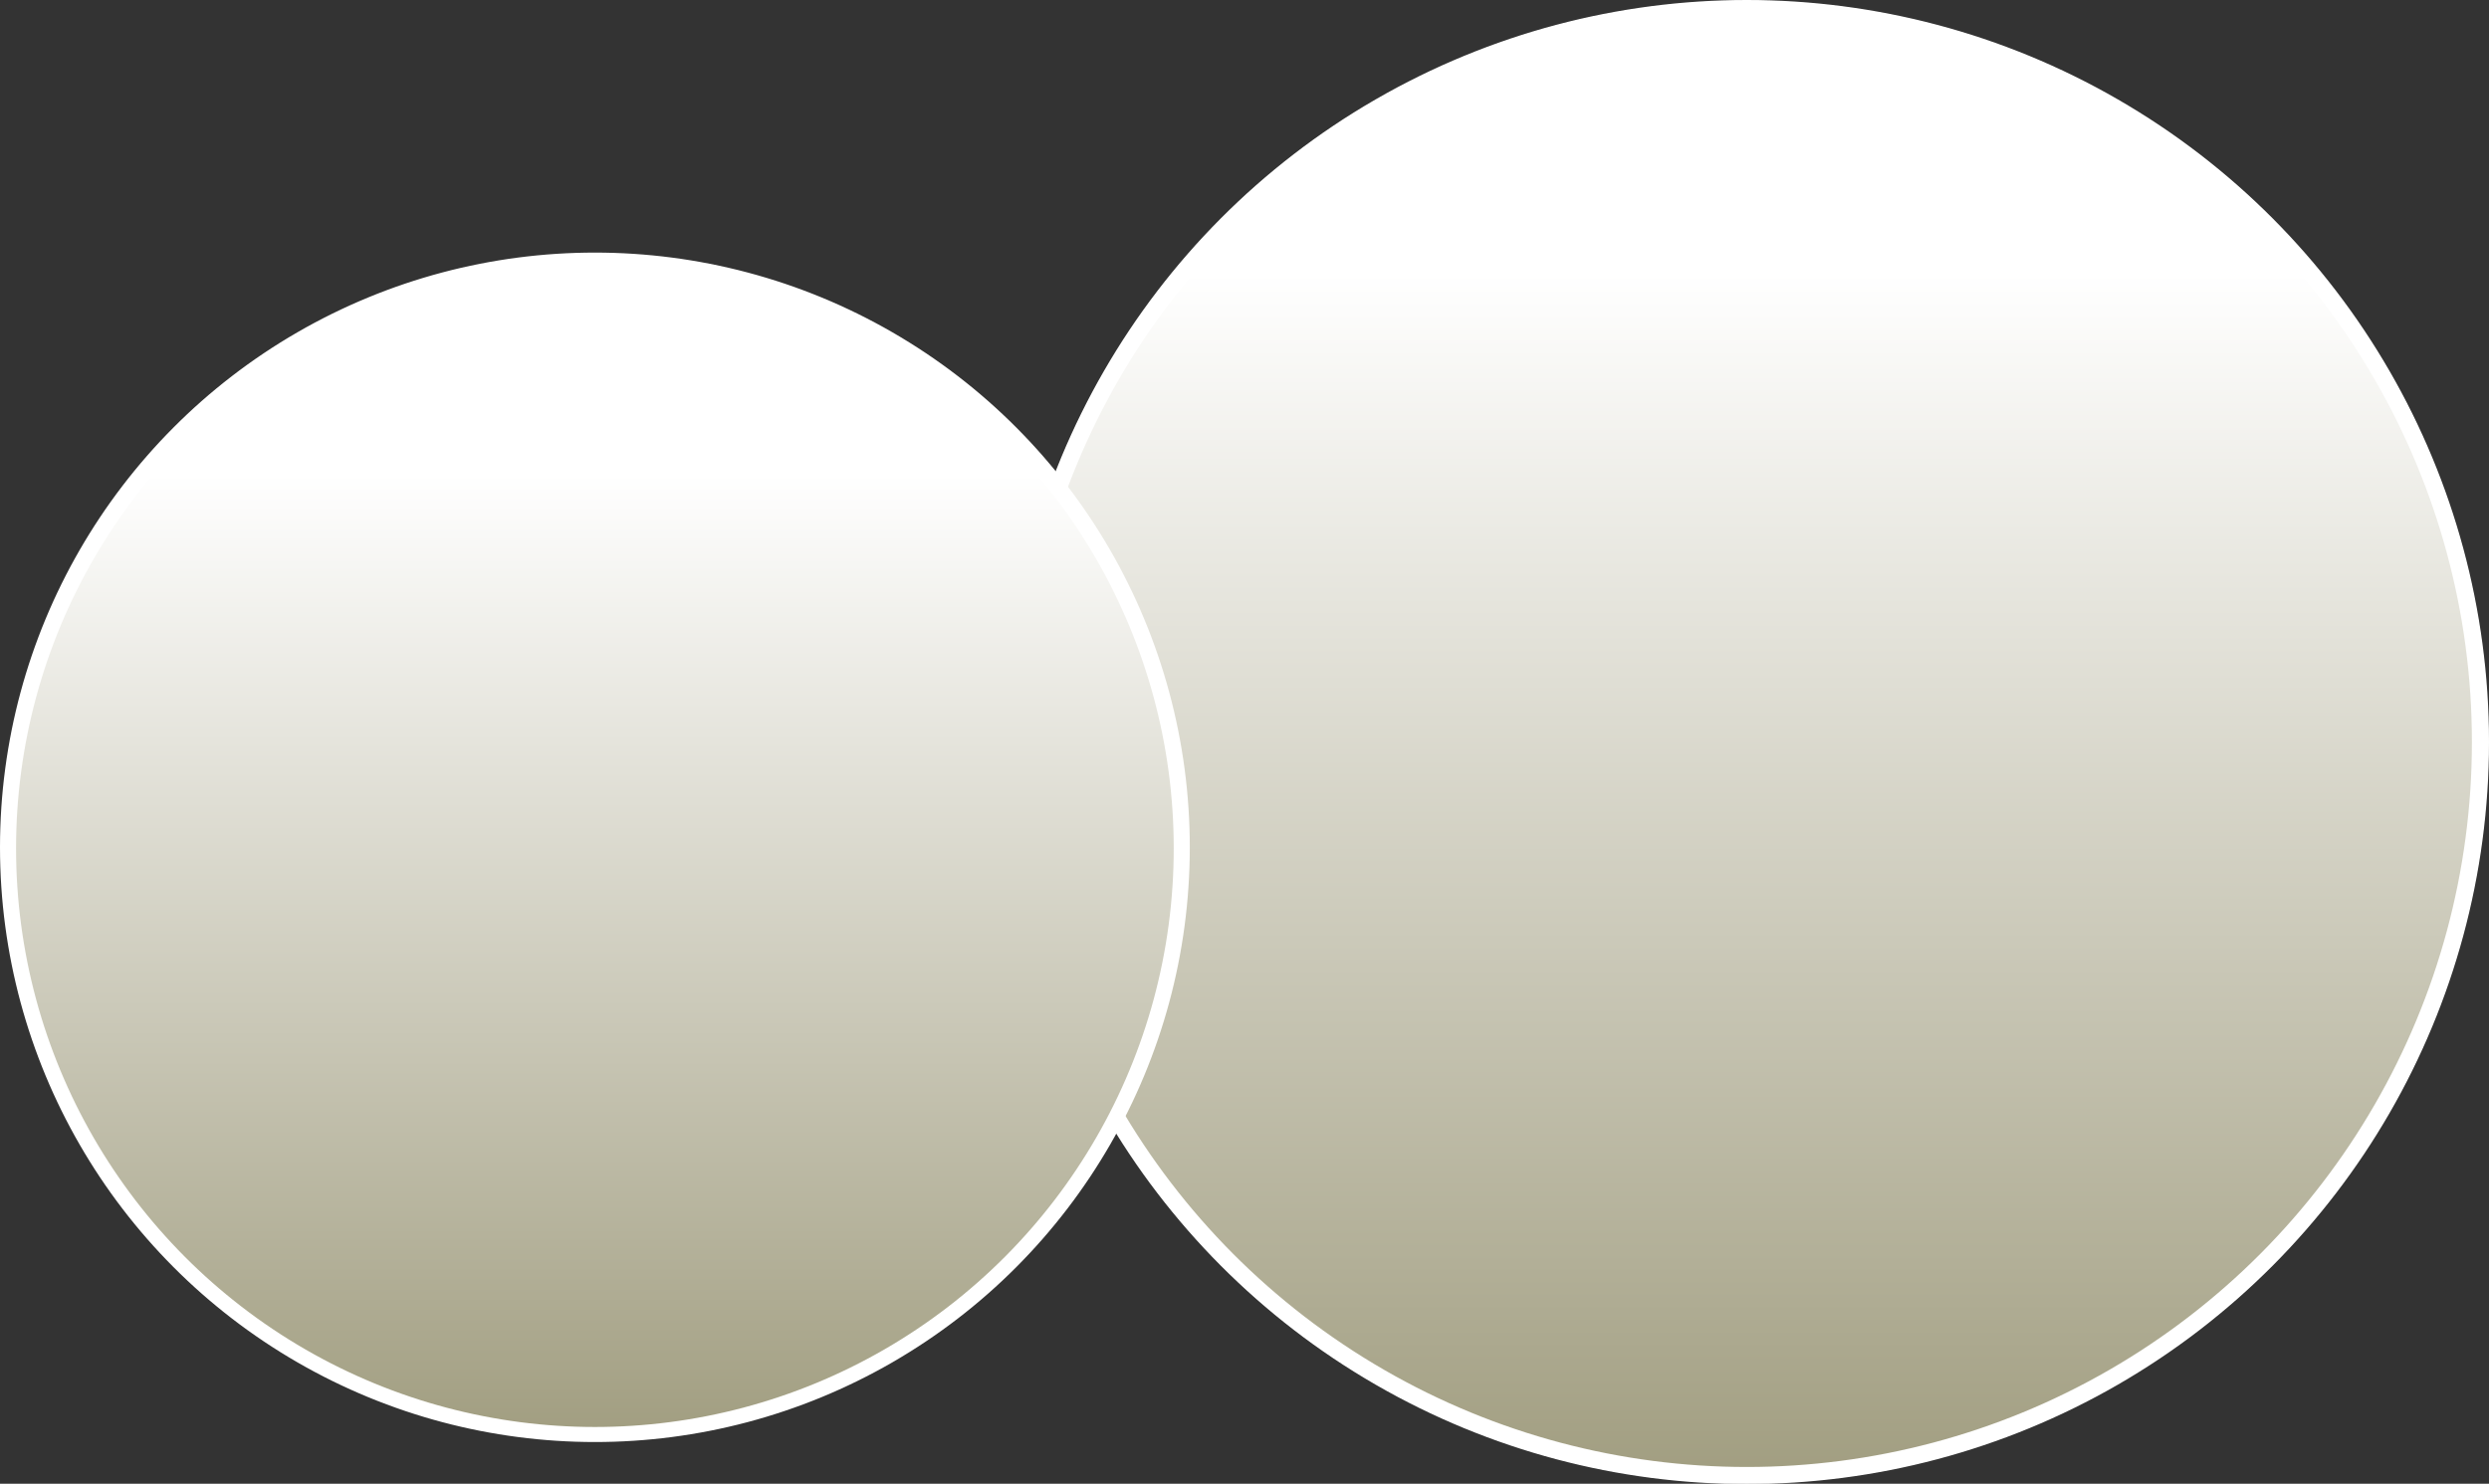 <?xml version="1.0" encoding="UTF-8"?>
<svg xmlns="http://www.w3.org/2000/svg" width="72.8" height="43.41" xmlns:xlink="http://www.w3.org/1999/xlink" viewBox="0 0 72.8 43.41">
  <rect x="0" y="0" width="72.8" height="43.41" fill="#333333" stroke="none"/>
  <defs>
    <style>
      .cls-1 {
        isolation: isolate;
      }

      .cls-2 {
        fill: url(#_名称未設定グラデーション_49-2);
        stroke-width: .4px;
      }

      .cls-2, .cls-3, .cls-4 {
        stroke: #fff;
        stroke-miterlimit: 10;
      }

      .cls-2, .cls-4 {
        mix-blend-mode: color-burn;
      }

      .cls-3 {
        fill: #9f9b66;
        stroke-width: .46px;
      }

      .cls-4 {
        fill: url(#_名称未設定グラデーション_49);
        stroke-width: .5px;
      }

      .cls-5 {
        fill: #fff;
        stroke-width: 0px;
      }
    </style>
    <linearGradient id="_名称未設定グラデーション_49" data-name="名称未設定グラデーション 49" x1="51.09" y1="7.98" x2="51.09" y2="58.73" gradientUnits="userSpaceOnUse">
      <stop offset="0" stop-color="#fff"/>
      <stop offset="1" stop-color="#787349"/>
    </linearGradient>
    <linearGradient id="_名称未設定グラデーション_49-2" data-name="名称未設定グラデーション 49" x1="17.4" y1="13.87" x2="17.4" y2="54.38" xlink:href="#_名称未設定グラデーション_49"/>
  </defs>
  <g class="cls-1">
    <g id="_レイヤー_2" data-name="レイヤー 2">
      <g id="_レイヤー_2-2" data-name="レイヤー 2">
        <g>
          <circle class="cls-3" cx="51.09" cy="21.71" r="21.46"/>
          <g>
            <g>
              <path class="cls-5" d="M43.39,25.24h1.03c.97,0,1.31-.42,1.31-1.27v-11.23c0-.64-.54-.75-.9-.75h-1.42v-.64h.34c1.44,0,2.82-.73,3.05-.87.13-.08.19-.12.26-.12.17,0,.21.12.21.29v13.33c0,.89.39,1.27,1.31,1.27h1.03v.66h-6.21v-.66Z"/>
              <path class="cls-5" d="M55.61,10.35h.77v10.55h2.11v.66h-2.11v2.41c0,.91.41,1.27,1.31,1.27h.3v.66h-4.75v-.66h.3c.88,0,1.31-.33,1.31-1.27v-2.41h-5.03v-.73l5.79-10.49ZM54.84,13.09l-4.32,7.81h4.32v-7.81Z"/>
            </g>
            <path class="cls-5" d="M62.9,18.67c-.79,1.62-2.23,2.84-2.96,3.24l-.05-.07c1.33-1.52,2.09-2.85,2.31-3.49.09-.24.12-.43.15-.61l.82.55s.12.09.12.15c0,.11-.25.18-.4.22ZM66.36,21.66c-.1,3.43-.29,4.13-2,4.28-.04-.6-.5-.92-.71-1.05v-.07c.41.08.82.16,1.12.16.46,0,.64-.11.78-.97.11-.71.17-2.3.14-2.75h-1.93c-.06,1.5-.7,4.08-3.7,4.63l-.02-.08c1.94-.9,2.92-2.34,3.01-4.56h-.28c-.24,0-.7,0-1.12.1l-.18-.38c.59.05,1.17.06,1.46.06h2.7l.26-.23c.06-.06.11-.1.17-.1.05,0,.09.05.13.09l.38.42s.09.11.09.15c0,.09-.03.1-.3.29ZM68.1,21.65c-1.02-.44-2.16-1.47-2.87-3.62h-.76c-.48,0-.67.04-.8.06l-.12-.33c.43.04.85.05,1.04.05h.48l.31-.3c.09-.09.12-.11.17-.11.06,0,.1.05.16.11l.35.34c.06.05.08.09.08.14,0,.19-.44.27-.61.3.46,1.23,2.04,2.45,3.5,2.56v.09c-.52.16-.74.47-.92.73Z"/>
            <g>
              <path class="cls-5" d="M41.35,34.21c-.35-.41-1.1-1.26-1.1-2.76s.74-2.35,1.1-2.76h.17c-.2.4-.66,1.34-.66,2.76,0,.52.06,1,.18,1.47.15.62.32.96.48,1.29h-.17Z"/>
              <path class="cls-5" d="M42.12,33.01h.34c.32,0,.43-.12.43-.38v-3.34c0-.19-.18-.22-.3-.22h-.47v-.19h.11c.48,0,.93-.22,1.01-.26.04-.02.06-.04.09-.04.06,0,.07.04.07.09v3.97c0,.27.13.38.43.38h.34v.2h-2.05v-.2Z"/>
              <path class="cls-5" d="M44.93,33.83c.17-.12.29-.28.29-.41,0-.02,0-.09-.06-.1-.16-.07-.27-.16-.27-.35s.16-.36.35-.36c.2,0,.37.16.37.35,0,.46-.43.83-.59.96l-.1-.09Z"/>
              <path class="cls-5" d="M46.34,33.01h.34c.32,0,.43-.12.43-.38v-3.34c0-.19-.18-.22-.3-.22h-.47v-.19h.11c.48,0,.93-.22,1.01-.26.04-.02.06-.04.09-.04.06,0,.07.04.07.09v3.97c0,.27.13.38.43.38h.34v.2h-2.05v-.2Z"/>
              <path class="cls-5" d="M51.5,33.21h-2.43v-.17c.12-.39.41-.82.91-1.38.91-1.05,1.22-1.4,1.22-2.02,0-.46-.3-.85-.82-.85-.43,0-.69.26-.69.48,0,.02,0,.1.06.19.08.12.13.19.13.31,0,.18-.15.35-.33.35-.22,0-.35-.2-.35-.43,0-.45.44-1.11,1.33-1.11.77,0,1.24.48,1.24,1.15,0,.62-.36.96-.92,1.44-.21.17-1.03.87-1.33,1.55h.85c.87,0,1.07-.33,1.25-.85l.19.07-.3,1.27Z"/>
              <path class="cls-5" d="M53.54,33.32c-.43,0-.79-.3-1.01-.67-.26-.43-.38-1.19-.38-1.76,0-1.32.56-2.32,1.39-2.32.64,0,1.39.69,1.39,2.37,0,1.51-.64,2.37-1.39,2.37ZM52.85,29.61c-.09.31-.14.83-.14,1.34,0,1.38.33,2.16.83,2.16.43,0,.62-.57.69-.8.09-.31.15-.84.15-1.36,0-1.41-.34-2.16-.83-2.16-.44,0-.63.61-.69.82Z"/>
              <path class="cls-5" d="M56.16,30.17v.49c.17-.17.49-.49,1.02-.49.58,0,.69.38.74.56.21-.2.55-.56,1.11-.56s.79.33.79,1.01v1.46c0,.23.12.37.31.37h.12v.2h-1.29v-.2h.11c.22,0,.31-.17.31-.37v-1.42c0-.17-.03-.78-.54-.78-.17,0-.56.1-.87.54,0,.05,0,.1,0,.21v1.46c0,.26.14.37.31.37h.18v.2h-1.42v-.2h.18c.17,0,.31-.12.31-.37v-1.42c0-.13-.01-.78-.54-.78-.15,0-.54.08-.83.49v1.72c0,.26.15.37.31.37h.11v.2h-1.29v-.2h.11c.19,0,.31-.13.31-.37v-1.86c0-.19-.11-.29-.25-.29-.07,0-.13,0-.19.02l-.02-.12.91-.23Z"/>
              <path class="cls-5" d="M60.54,34.21c.15-.32.33-.67.48-1.29.12-.47.19-.95.19-1.47,0-1.42-.47-2.37-.66-2.76h.16c.36.41,1.1,1.27,1.1,2.76s-.74,2.35-1.1,2.76h-.16Z"/>
            </g>
            <g>
              <path class="cls-5" d="M35.49,14.85c.65-.64,1.39-1.79,1.58-2.23.05-.13.08-.22.13-.4l.54.42s.04.05.04.09c0,.09-.11.09-.26.12-.11.15-.24.34-.49.66.08.07.12.09.12.13,0,.04-.03.08-.18.19-.02.29-.02.55-.02.76,0,.29.02,1.59.02,1.85,0,.35,0,.54-.3.54-.12,0-.24-.04-.24-.19,0-.09.04-.47.04-.54.02-.41.01-.59.03-2.12-.48.49-.85.69-.99.77l-.03-.05ZM35.52,12.88c.94-.88,1.49-1.76,1.56-2.04l.5.36s.05.05.05.08c0,.07-.03.08-.28.13-.58.78-1.23,1.21-1.8,1.52l-.03-.05ZM40.88,13.24l.24-.34c.05-.08.08-.09.1-.09.04,0,.07.03.13.07l.4.34s.07.06.07.1c0,.07-.05.07-.1.07h-2.4l.63.2s.09.03.09.08c0,.09-.16.18-.21.2v.67h.69l.24-.29c.05-.06.07-.08.11-.08.03,0,.05.01.13.07l.34.28s.07.05.07.1c0,.06-.05.07-.1.07h-1.47c0,.09,0,1.45,0,1.48.16.02.52.07,1,.07.62,0,.93-.09,1.08-.12v.03c-.1.09-.32.27-.38.65-.11,0-.22.02-.38.02-2.17,0-2.52-1.22-2.68-1.77-.17.46-.48,1.27-1.35,1.74l-.02-.03c1-1.12,1.1-2.43,1.1-2.71,0-.15-.01-.24-.03-.3l.69.22s.07.03.07.09c0,.03-.01.05-.03.07-.03.02-.17.09-.19.1-.07.32-.12.48-.18.66.3.66.66,1,.87,1.12,0-1.77,0-1.88-.01-2.16,0-.08-.05-.41-.05-.48h-.71c-.17,0-.49,0-.79.06l-.13-.27c.46.04.94.05,1.04.05h.65c0-.4,0-.82,0-1.18h-.52c-.12,0-.46,0-.79.06l-.13-.26c.42.03.83.04,1.04.04h.4c-.01-.65-.02-.7-.12-1.04l.7.21c.05.01.09.03.09.08s-.17.2-.2.22v.53h.66l.26-.32s.06-.08.11-.08.07.02.12.07l.36.32s.07.06.07.11c0,.06-.06.07-.1.07h-1.48v1.18h1.06Z"/>
              <path class="cls-5" d="M41.69,21.27h-3l.24.05c.14.03.17.03.17.09,0,.05-.02.08-.17.16,0,.19.03,1.04.03,1.2,0,.4,0,.61-.71.81-.07-.28-.28-.47-.57-.62v-.04c.09,0,.48.03.56.03.24,0,.24,0,.25-.25,0-.32,0-1.08,0-1.44h-1.83c-.17,0-.49,0-.79.06l-.13-.27c.46.04.94.05,1.04.05h.32c0-1.19,0-1.32-.1-1.7l.66.18c.1.03.13.05.13.11,0,.05-.02.07-.21.2v1.2h.92c0-1.51,0-1.68-.01-1.91,0-.15-.03-.3-.07-.66l.62.17c.07.02.13.04.13.11,0,.05,0,.07-.2.19v.87h.97l.26-.38s.07-.09.11-.09c.03,0,.08.04.12.07l.43.38s.07.06.07.1c0,.07-.05.07-.1.07h-1.86v1.07h1.85l.32-.4c.04-.05.08-.09.11-.09.03,0,.08.03.12.07l.4.4s.07.07.07.1c0,.07-.05.07-.1.07ZM37.87,22.08s-.11.03-.17.05c-.45.75-1.08,1.33-1.82,1.76l-.03-.03c.72-.76,1.21-1.66,1.3-1.88.05-.12.09-.24.13-.4l.53.28c.06.03.11.06.11.14,0,.03-.02.07-.05.08ZM39.93,23.28c-1.08.94-2.14,1.55-3.78,1.61v-.05c1-.25,2.02-.64,2.98-1.53.22-.2.46-.42.6-.67l.41.4c.05.05.08.09.08.13,0,.08-.03.08-.29.1ZM41.1,23.45c-.2,0-.29-.15-.42-.36-.42-.69-.77-1.01-1.22-1.33l.03-.04c1.21.29,1.88,1.03,1.88,1.44,0,.14-.11.29-.27.29Z"/>
            </g>
          </g>
        </g>
        <circle class="cls-4" cx="51.09" cy="21.71" r="21.46"/>
        <g>
          <circle class="cls-3" cx="17.4" cy="24.79" r="17.17"/>
          <path class="cls-5" d="M10.39,23.78l-.19,5.23c.89-.79,1.68-1.43,3.22-1.43,2.99,0,4.42,2.47,4.42,4.76,0,3.01-2.39,5.36-5.13,5.36-2.37,0-3.92-1.77-3.92-3.05,0-.79.5-1.29,1.2-1.29.62,0,1.08.42,1.08,1.08,0,.21-.02.29-.1.62-.04.17-.06.46-.06.58,0,.89.93,1.35,1.77,1.35,1.68,0,3.26-1.6,3.26-4.38,0-2.64-1.39-4.09-2.91-4.09-.83,0-2.1.46-3.24,1.81l-.31-.17.31-8.02h7.23l-.42,1.64h-6.21Z"/>
          <path class="cls-5" d="M22.7,30.07c-.79,1.62-2.23,2.84-2.96,3.24l-.05-.07c1.33-1.52,2.09-2.85,2.31-3.49.09-.24.12-.43.15-.61l.82.55s.12.09.12.15c0,.11-.25.18-.4.22ZM26.16,33.05c-.1,3.43-.29,4.13-2,4.28-.04-.6-.51-.92-.71-1.05v-.07c.41.08.82.16,1.12.16.46,0,.64-.11.78-.97.11-.71.17-2.3.14-2.75h-1.93c-.06,1.5-.7,4.08-3.7,4.63l-.02-.08c1.94-.9,2.92-2.34,3.01-4.56h-.28c-.24,0-.7,0-1.12.1l-.18-.38c.59.05,1.17.06,1.46.06h2.7l.26-.23c.06-.06.11-.1.17-.1.05,0,.1.05.13.09l.38.42s.09.11.09.15c0,.09-.03.1-.3.29ZM27.9,33.04c-1.02-.44-2.16-1.47-2.87-3.62h-.76c-.48,0-.67.04-.8.06l-.12-.33c.43.04.85.05,1.04.05h.48l.31-.3c.09-.09.12-.11.17-.11.06,0,.1.05.16.11l.35.34c.06.05.08.09.08.14,0,.19-.44.27-.61.3.46,1.23,2.04,2.45,3.5,2.56v.09c-.52.16-.74.47-.92.73Z"/>
          <g>
            <path class="cls-5" d="M11.6,14.24l.21-.24s.06-.07.09-.07c.02,0,.07.03.09.05l.34.26s.09.09.09.13c0,.07-.06.11-.24.21-.01.34-.01.49-.01,1.07,0,.35,0,1.55.03,2.15,0,.18.03.85.03,1.03,0,.25-.19.34-.34.34-.17,0-.22-.09-.22-.22,0-.04.01-.19.01-.23h-2.94c.01.3-.03.51-.36.51-.14,0-.2-.09-.2-.24,0-.07,0-.21,0-.29.04-1.08.04-1.67.04-2.55,0-.59,0-1.72-.09-2.24l.66.32h.88c.16-.63.23-.89.19-1.22l.73.36c.07.03.09.08.09.1,0,.08-.15.12-.28.13-.24.26-.44.48-.56.63h1.76ZM8.74,14.4v1.3h2.95v-1.3h-2.95ZM8.74,15.86v1.23h2.95v-1.23h-2.95ZM8.74,17.25v1.31h2.95v-1.31h-2.95Z"/>
            <path class="cls-5" d="M14.99,14.42h-.39c-.06,0-.48,0-.79.06l-.13-.27c.44.04.91.05,1.03.05h.28c0-.67,0-.74-.09-1.07l.62.15c.05.01.1.04.1.1,0,.08-.09.13-.2.17,0,.05,0,.43-.01.64h.56l.16-.22c.05-.07.07-.09.11-.09.03,0,.05.02.11.07l.26.22c.06.05.06.08.06.1,0,.07-.06.07-.1.07h-1.16v.68s.54,0,.54,0l.16-.16s.06-.07.1-.07c.03,0,.07.03.1.05l.24.18s.06.06.06.11c0,.06-.02.07-.18.21,0,.27.03,1.43.03,1.6,0,.29-.23.31-.31.31-.16,0-.15-.15-.15-.28h-.6v.81h.57l.14-.21c.04-.06.06-.09.11-.09.03,0,.05.02.12.07l.26.21c.05.04.07.07.07.1,0,.06-.05.07-.11.07h-1.15c0,.13.01.46.04.88,0,.04,0,.08,0,.11,0,.32-.3.32-.34.32-.08,0-.19-.03-.19-.17,0-.05.04-1.06.05-1.13h-.44c-.17,0-.49,0-.79.06l-.13-.27c.46.04.94.05,1.03.05h.34v-.81s-.56,0-.56,0c0,.12,0,.3-.3.3-.15,0-.16-.11-.16-.2,0-.04,0-.08,0-.16.02-.44.02-1.04.02-1.13,0-.35,0-.71-.05-1.04l.52.28h.55v-.68ZM15,15.26h-.6v.73h.6v-.73ZM14.98,16.89c0-.24,0-.63,0-.74h-.59v.74h.59ZM15.39,15.99h.61v-.73h-.61v.73ZM16,16.89v-.74h-.61c0,.25,0,.5,0,.74h.61ZM18.29,15.93c-.07.18-.22.61-.49,1.18-.07.16-.46.92-.54,1.1.98-.12,1.1-.13,1.57-.24-.21-.5-.32-.69-.46-.88l.04-.04c.25.17,1.2.79,1.2,1.57,0,.12-.05.34-.26.34-.13,0-.2-.08-.28-.25-.04-.08-.16-.52-.2-.61-.28.11-1.83.6-2.03.66-.05.13-.07.19-.13.19-.05,0-.08-.09-.11-.15l-.24-.59c.11.02.2.03.36.03.12,0,.2,0,.39-.02.25-.81.44-1.68.56-2.29h-.17c-.2,0-.5,0-.79.06l-.13-.27c.54.05.95.05,1.03.05h1.35l.23-.31c.05-.06.07-.09.11-.09.05,0,.07.02.12.07l.35.32s.07.06.07.1c0,.07-.07.07-.1.07h-1.45ZM18.68,13.99l.22-.29c.05-.06.07-.09.11-.09.04,0,.08.03.13.07l.33.29s.07.05.07.1c0,.06-.06.07-.11.07h-1.62c-.16,0-.48,0-.79.06l-.13-.27c.46.04.94.05,1.04.05h.75Z"/>
            <path class="cls-5" d="M26.82,17.97h-2.77c0,.24.02.86.02,1.1,0,.13-.14.29-.34.29-.17,0-.23-.11-.23-.22,0-.09.02-.46.02-.53,0-.33,0-.37,0-.65h-1.8c-.17,0-.49,0-.79.06l-.13-.27c.42.03.83.05,1.03.05h1.69v-.76s-1.23,0-1.23,0c.01.13.02.17-.04.24-.07.08-.2.12-.3.12-.13,0-.18-.05-.18-.17,0-.07.03-.38.03-.45.01-.34.02-.65.02-.98,0-.85-.02-.94-.08-1.26l.63.31h1.18c0-.11-.01-.61-.01-.71h-1.57c-.17,0-.49,0-.79.06l-.13-.27c.46.04.94.05,1.03.05h1.45c-.01-.41-.02-.46-.13-.84l.69.15c.07.01.13.05.13.1,0,.05-.01.07-.06.11-.05.04-.09.07-.13.12,0,.05,0,.29,0,.36h1.7l.26-.34c.05-.06.07-.08.11-.08s.08.03.13.07l.4.34s.07.07.07.1c0,.05-.06.07-.1.07h-2.56v.71s1.15,0,1.15,0l.17-.17c.07-.07.1-.09.13-.09s.08.03.13.07l.28.21s.07.07.07.11c0,.05-.04.09-.24.21,0,.13-.01.27,0,.48,0,.2.05,1.07.05,1.25,0,.22-.19.32-.32.32-.19,0-.18-.09-.18-.22h-1.25v.76h1.89l.29-.35c.05-.05.07-.08.11-.08s.07.03.12.07l.41.35s.07.07.07.11c0,.05-.04.07-.1.07ZM23.57,15.03h-1.27v.83h1.27v-.83ZM22.3,16.02v.88h1.25v-.88s-1.25,0-1.25,0ZM25.29,15.03h-1.26v.83h1.26v-.83ZM25.29,16.02h-1.26v.88h1.26v-.88Z"/>
          </g>
        </g>
        <circle class="cls-2" cx="17.4" cy="24.82" r="17.13"/>
      </g>
    </g>
  </g>
</svg>
